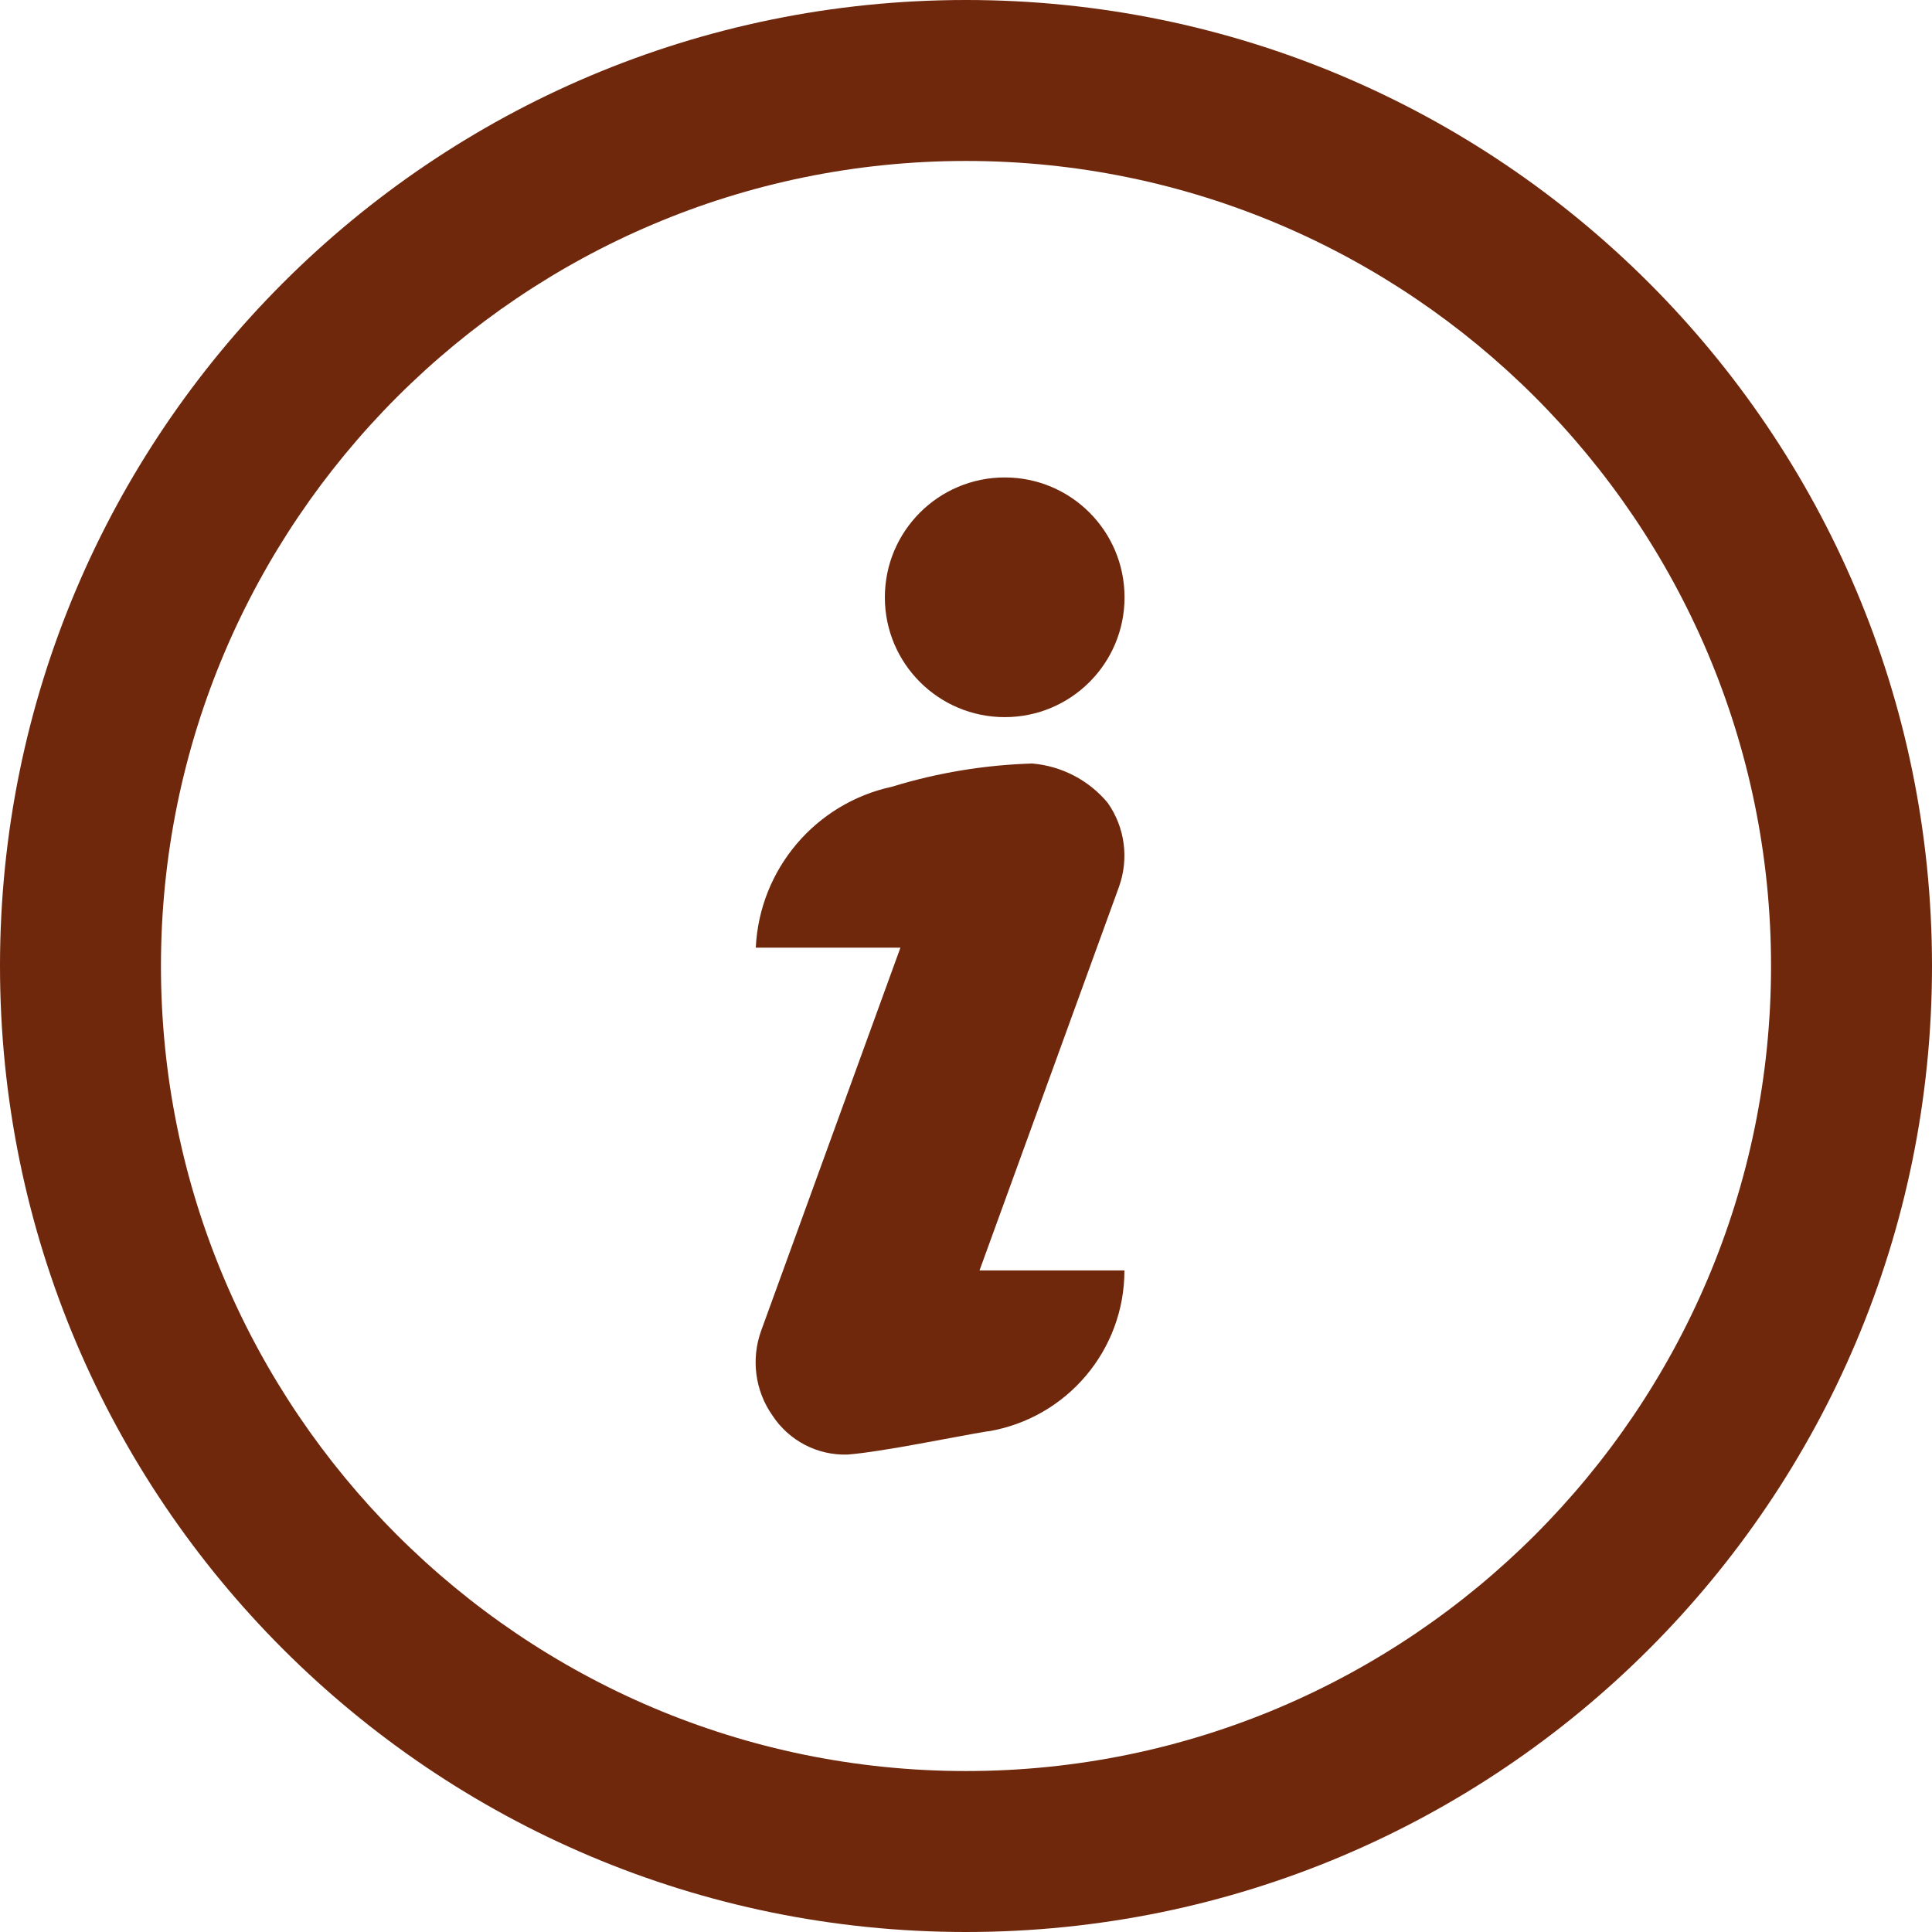 <svg width="16" height="16" viewBox="0 0 16 16" fill="none" xmlns="http://www.w3.org/2000/svg">
<g clip-path="url(#clip0_1489_93)">
<path d="M8 1.333C4.324 1.333 1.333 4.324 1.333 8C1.333 11.676 4.324 14.667 8 14.667C11.676 14.667 14.667 11.676 14.667 8C14.667 4.324 11.676 1.333 8 1.333ZM8 0C12.418 0 16 3.582 16 8C16 12.418 12.418 16 8 16C3.582 16 0 12.418 0 8C0 3.582 3.582 0 8 0Z" fill="#70280D"/>
<path d="M8.181 11.853C7.891 11.901 7.315 12.022 7.021 12.046C6.77 12.055 6.533 11.931 6.396 11.721C6.253 11.517 6.219 11.256 6.303 11.022L7.457 7.848H6.259C6.29 7.199 6.753 6.652 7.388 6.515C7.765 6.399 8.155 6.335 8.549 6.323C8.792 6.344 9.017 6.461 9.173 6.648C9.317 6.852 9.351 7.113 9.266 7.347L8.112 10.521H9.312C9.313 11.181 8.835 11.745 8.183 11.854L8.181 11.853Z" fill="#70280D"/>
<path d="M8.321 5.939C7.773 5.939 7.328 5.495 7.328 4.947C7.328 4.398 7.773 3.954 8.321 3.954C8.869 3.954 9.313 4.398 9.313 4.947C9.313 5.495 8.869 5.939 8.321 5.939Z" fill="#70280D"/>
</g>
<defs>
<clipPath id="clip0_1489_93">
<rect width="16" height="16" fill="white"/>
</clipPath>
</defs>
</svg>
